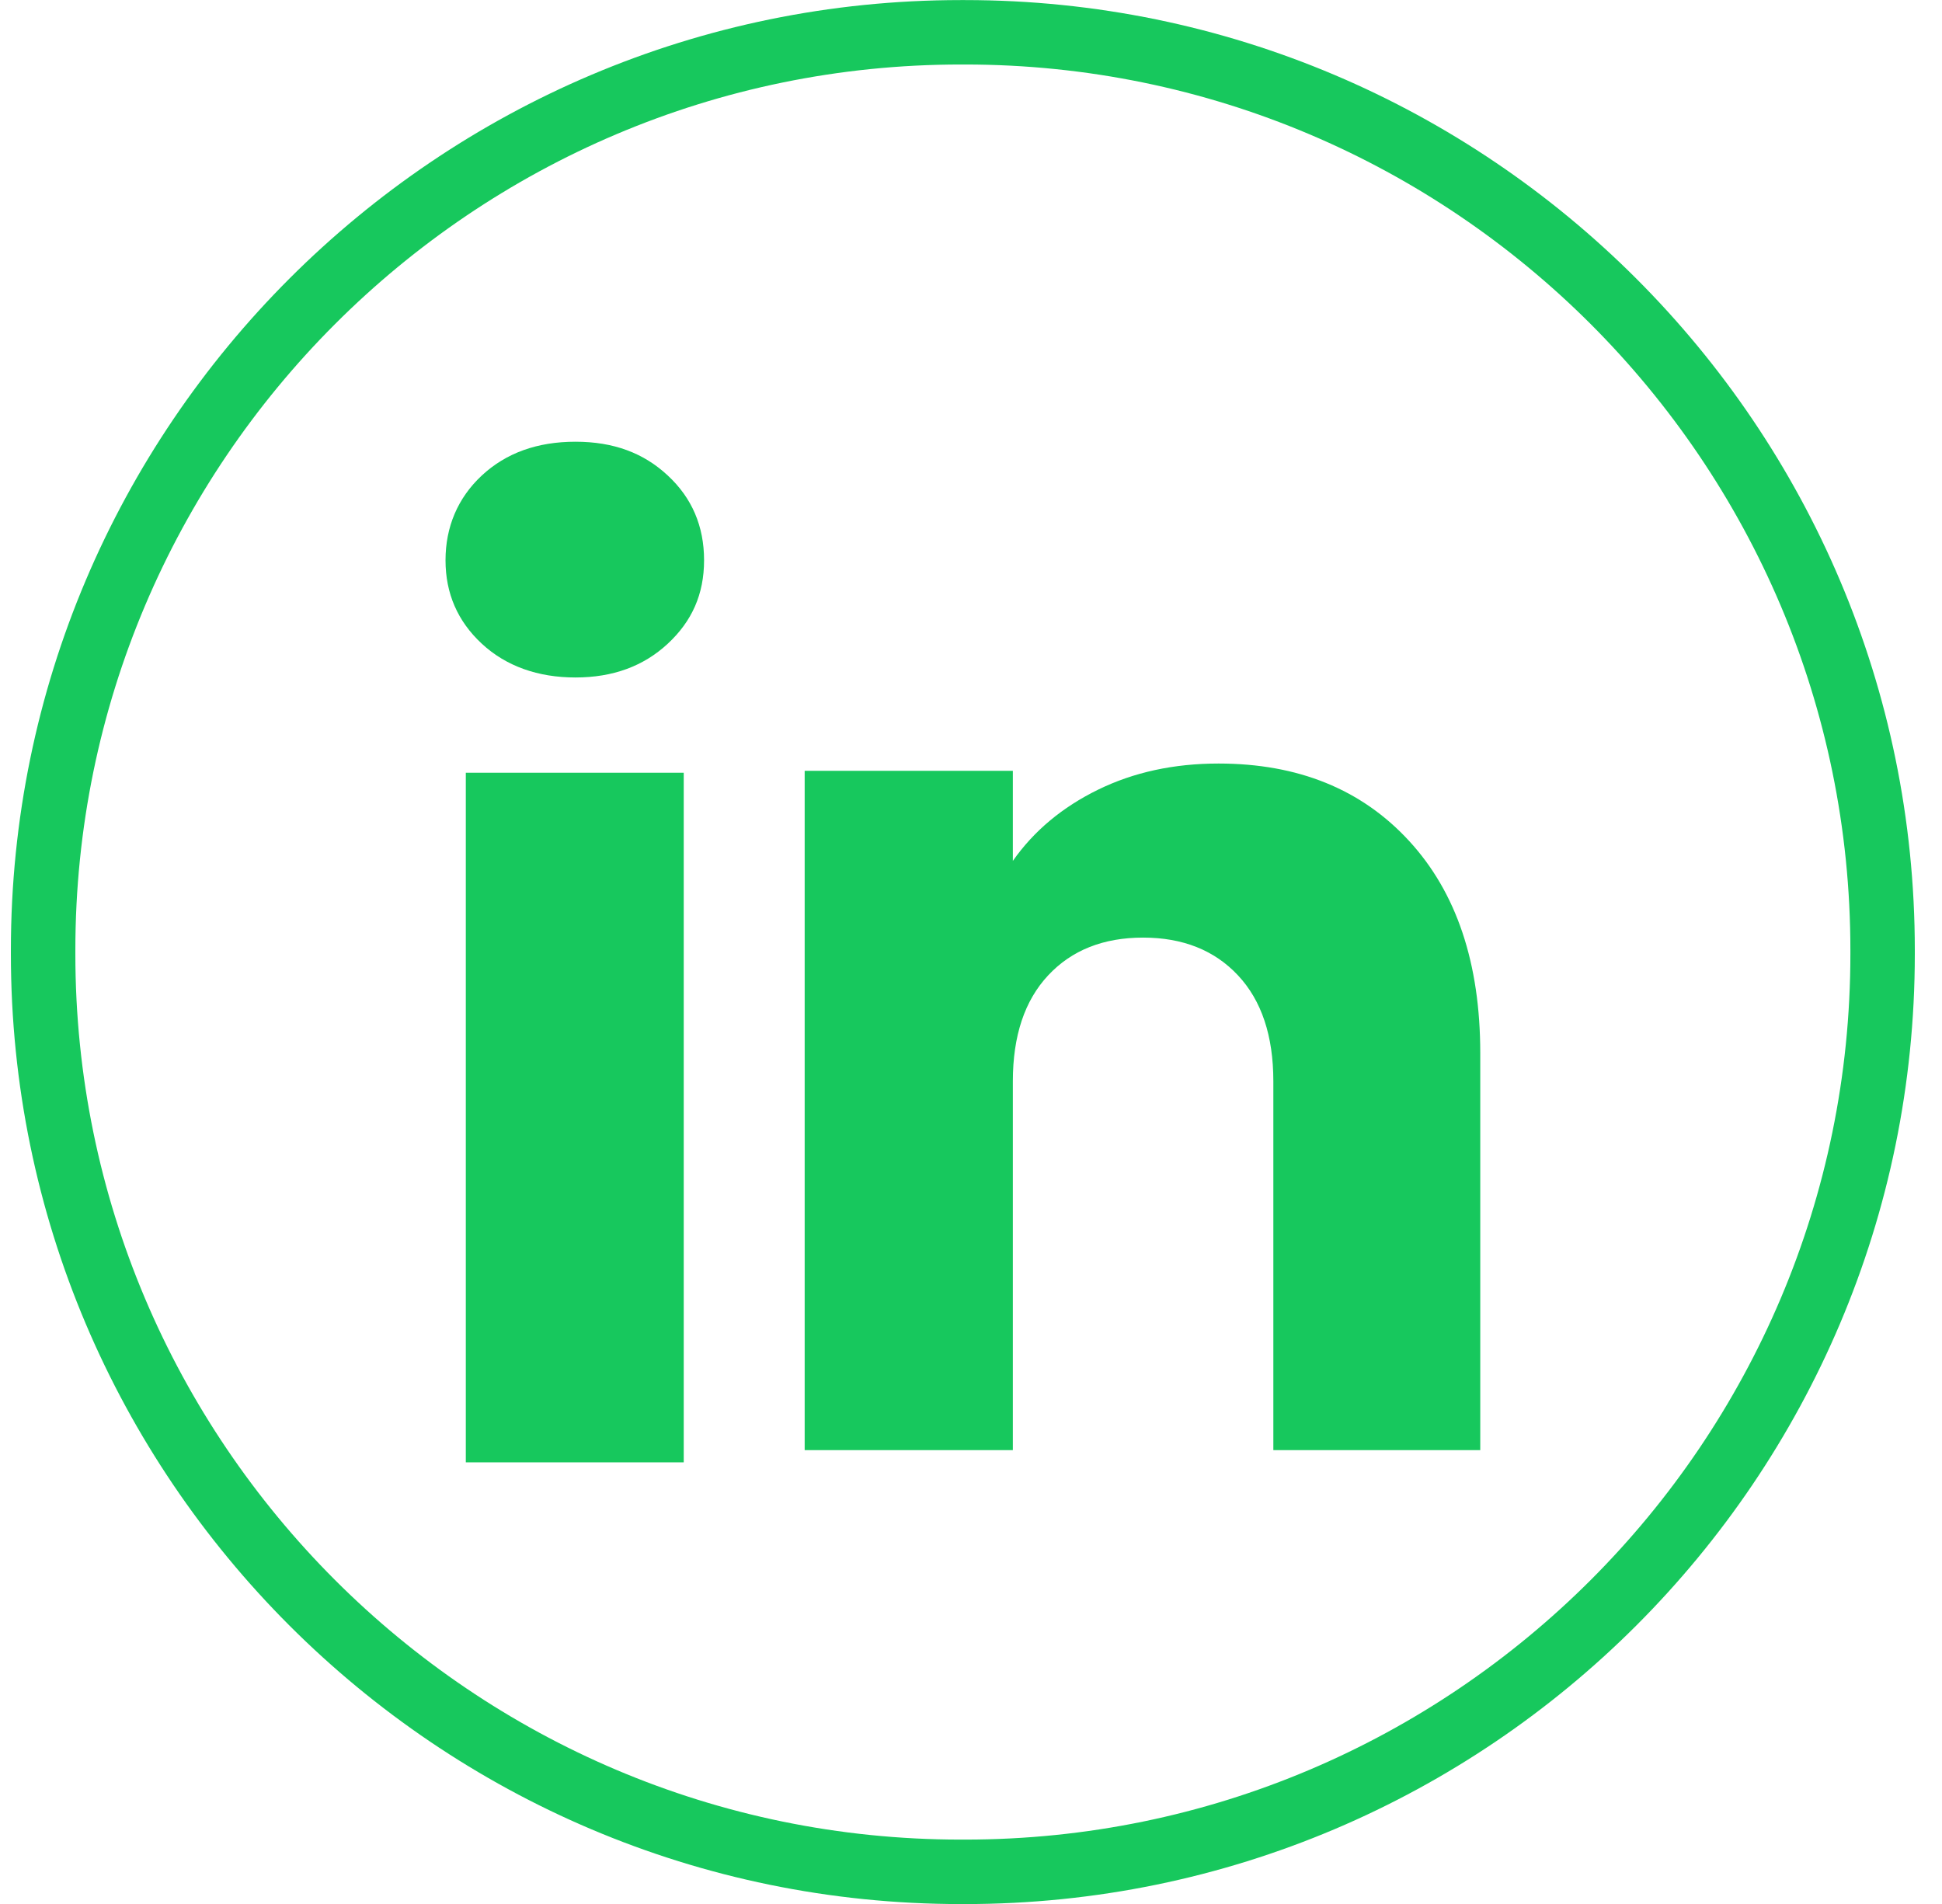 <svg width="51" height="50" viewBox="0 0 51 50" fill="none" xmlns="http://www.w3.org/2000/svg">
<path d="M25.341 50.002H25.231C11.477 50.002 0.286 38.812 0.286 25.057V24.947C0.286 11.192 11.477 0.002 25.231 0.002H25.341C39.096 0.002 50.286 11.192 50.286 24.947V25.057C50.286 38.812 39.096 50.002 25.341 50.002ZM25.231 1.694C12.409 1.694 1.979 12.125 1.979 24.947V25.057C1.979 37.879 12.409 48.309 25.231 48.309H25.341C38.163 48.309 48.594 37.879 48.594 25.057V24.947C48.594 12.125 38.163 1.694 25.341 1.694H25.231Z" fill="#17C85D"/>
<path d="M12.653 16.904C12.017 16.314 11.7 15.582 11.7 14.713C11.7 13.843 12.018 13.079 12.653 12.487C13.289 11.896 14.108 11.6 15.112 11.6C16.116 11.6 16.903 11.896 17.537 12.487C18.174 13.078 18.49 13.821 18.49 14.713C18.49 15.604 18.172 16.314 17.537 16.904C16.901 17.495 16.094 17.791 15.112 17.791C14.13 17.791 13.289 17.495 12.653 16.904ZM17.956 20.293V38.402H12.233V20.293H17.956Z" fill="#17C85D"/>
<path d="M37.004 22.082C38.251 23.436 38.874 25.294 38.874 27.66V38.082H33.44V28.395C33.44 27.201 33.13 26.274 32.512 25.614C31.895 24.954 31.062 24.622 30.019 24.622C28.977 24.622 28.144 24.952 27.526 25.614C26.909 26.274 26.599 27.201 26.599 28.395V38.082H21.132V20.242H26.599V22.608C27.152 21.819 27.899 21.197 28.836 20.738C29.774 20.279 30.828 20.051 32.001 20.051C34.09 20.051 35.758 20.728 37.004 22.082Z" fill="#17C85D"/>
</svg>
